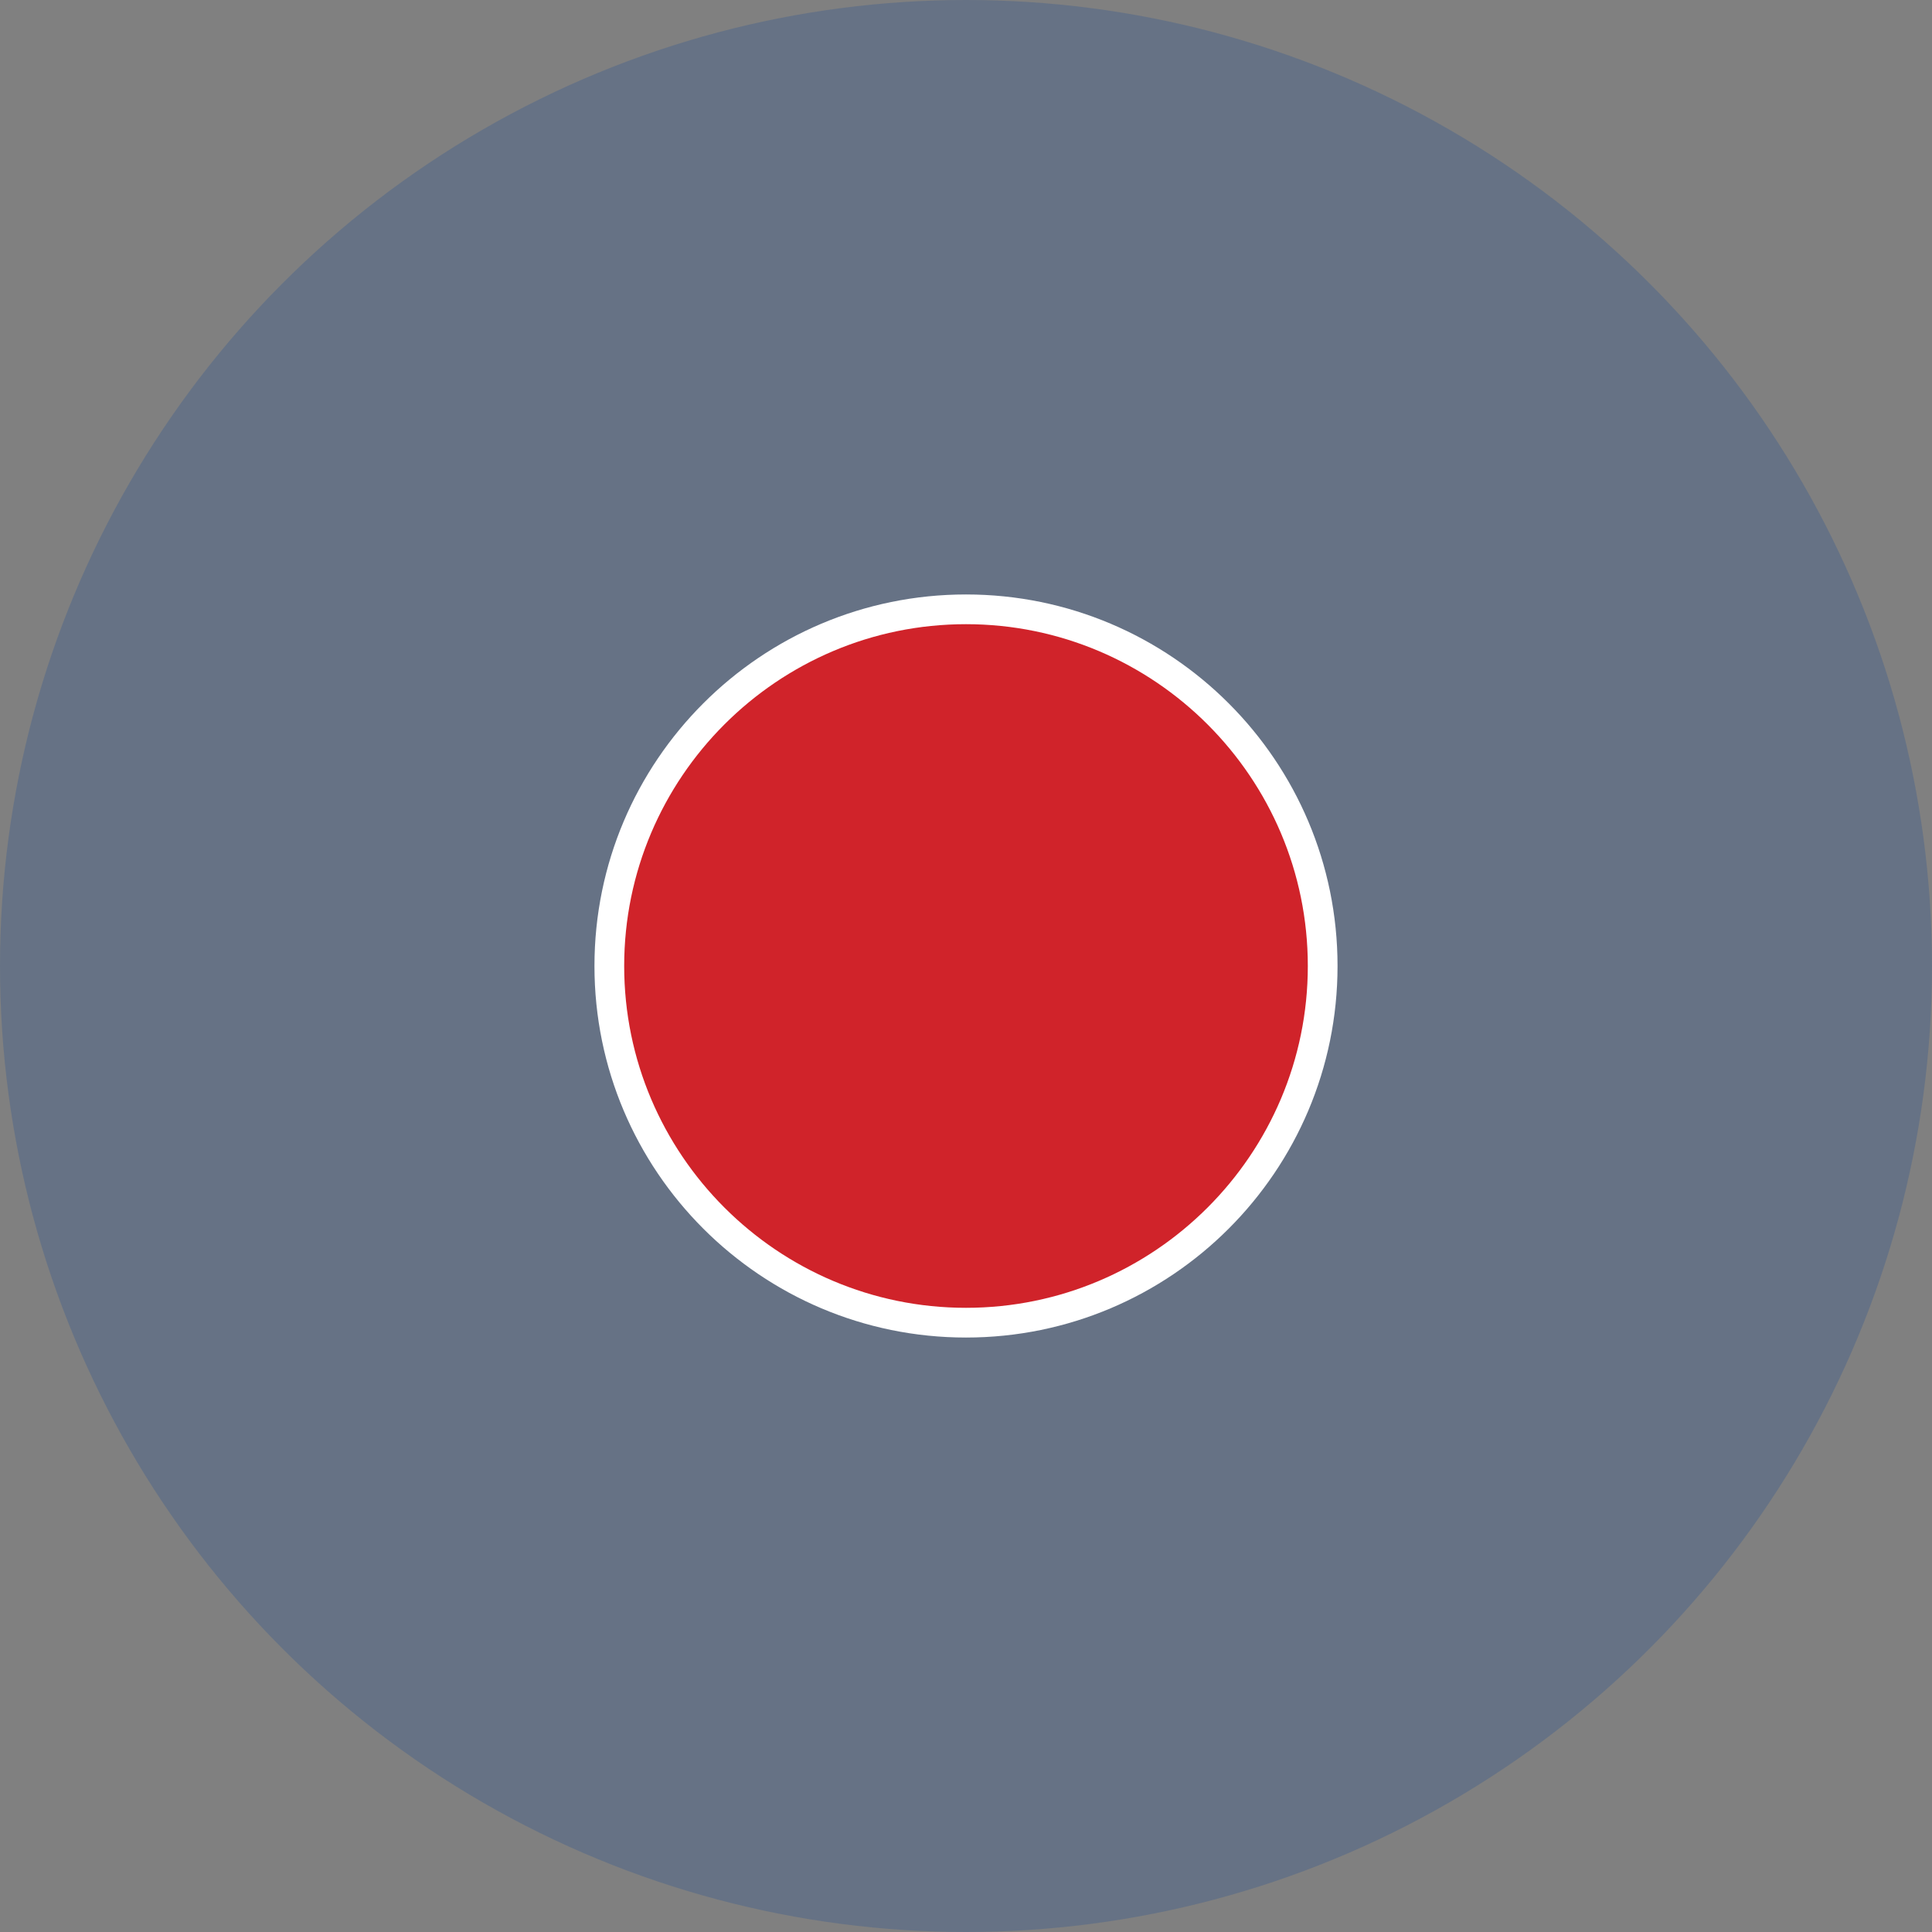 <?xml version="1.0" encoding="utf-8"?>
<!-- Generator: Adobe Illustrator 24.0.2, SVG Export Plug-In . SVG Version: 6.00 Build 0)  -->
<svg version="1.1" id="Layer_1" xmlns="http://www.w3.org/2000/svg" xmlns:xlink="http://www.w3.org/1999/xlink" x="0px" y="0px"
	 viewBox="0 0 65 65" style="enable-background:new 0 0 65 65;" xml:space="preserve">
<rect x="0" y="0" width="65" height="65" fill="#808080" stroke="none"/>
<style type="text/css">
	.st0{opacity:0.2;}
	.st1{fill:#003D9A;}
	.st2{fill:#D0232A;}
	.st3{fill:#FFFFFF;}
</style>
<g class="st0">
	<circle class="st1" cx="32.5" cy="32.5" r="32.5"/>
</g>
<g>
	<circle class="st2" cx="32.5" cy="32.5" r="12"/>
	<path class="st3" d="M32.5,21C38.84,21,44,26.16,44,32.5S38.84,44,32.5,44S21,38.84,21,32.5S26.16,21,32.5,21 M32.5,20
		C25.6,20,20,25.6,20,32.5S25.6,45,32.5,45S45,39.4,45,32.5S39.4,20,32.5,20L32.5,20z"/>
</g>
</svg>

